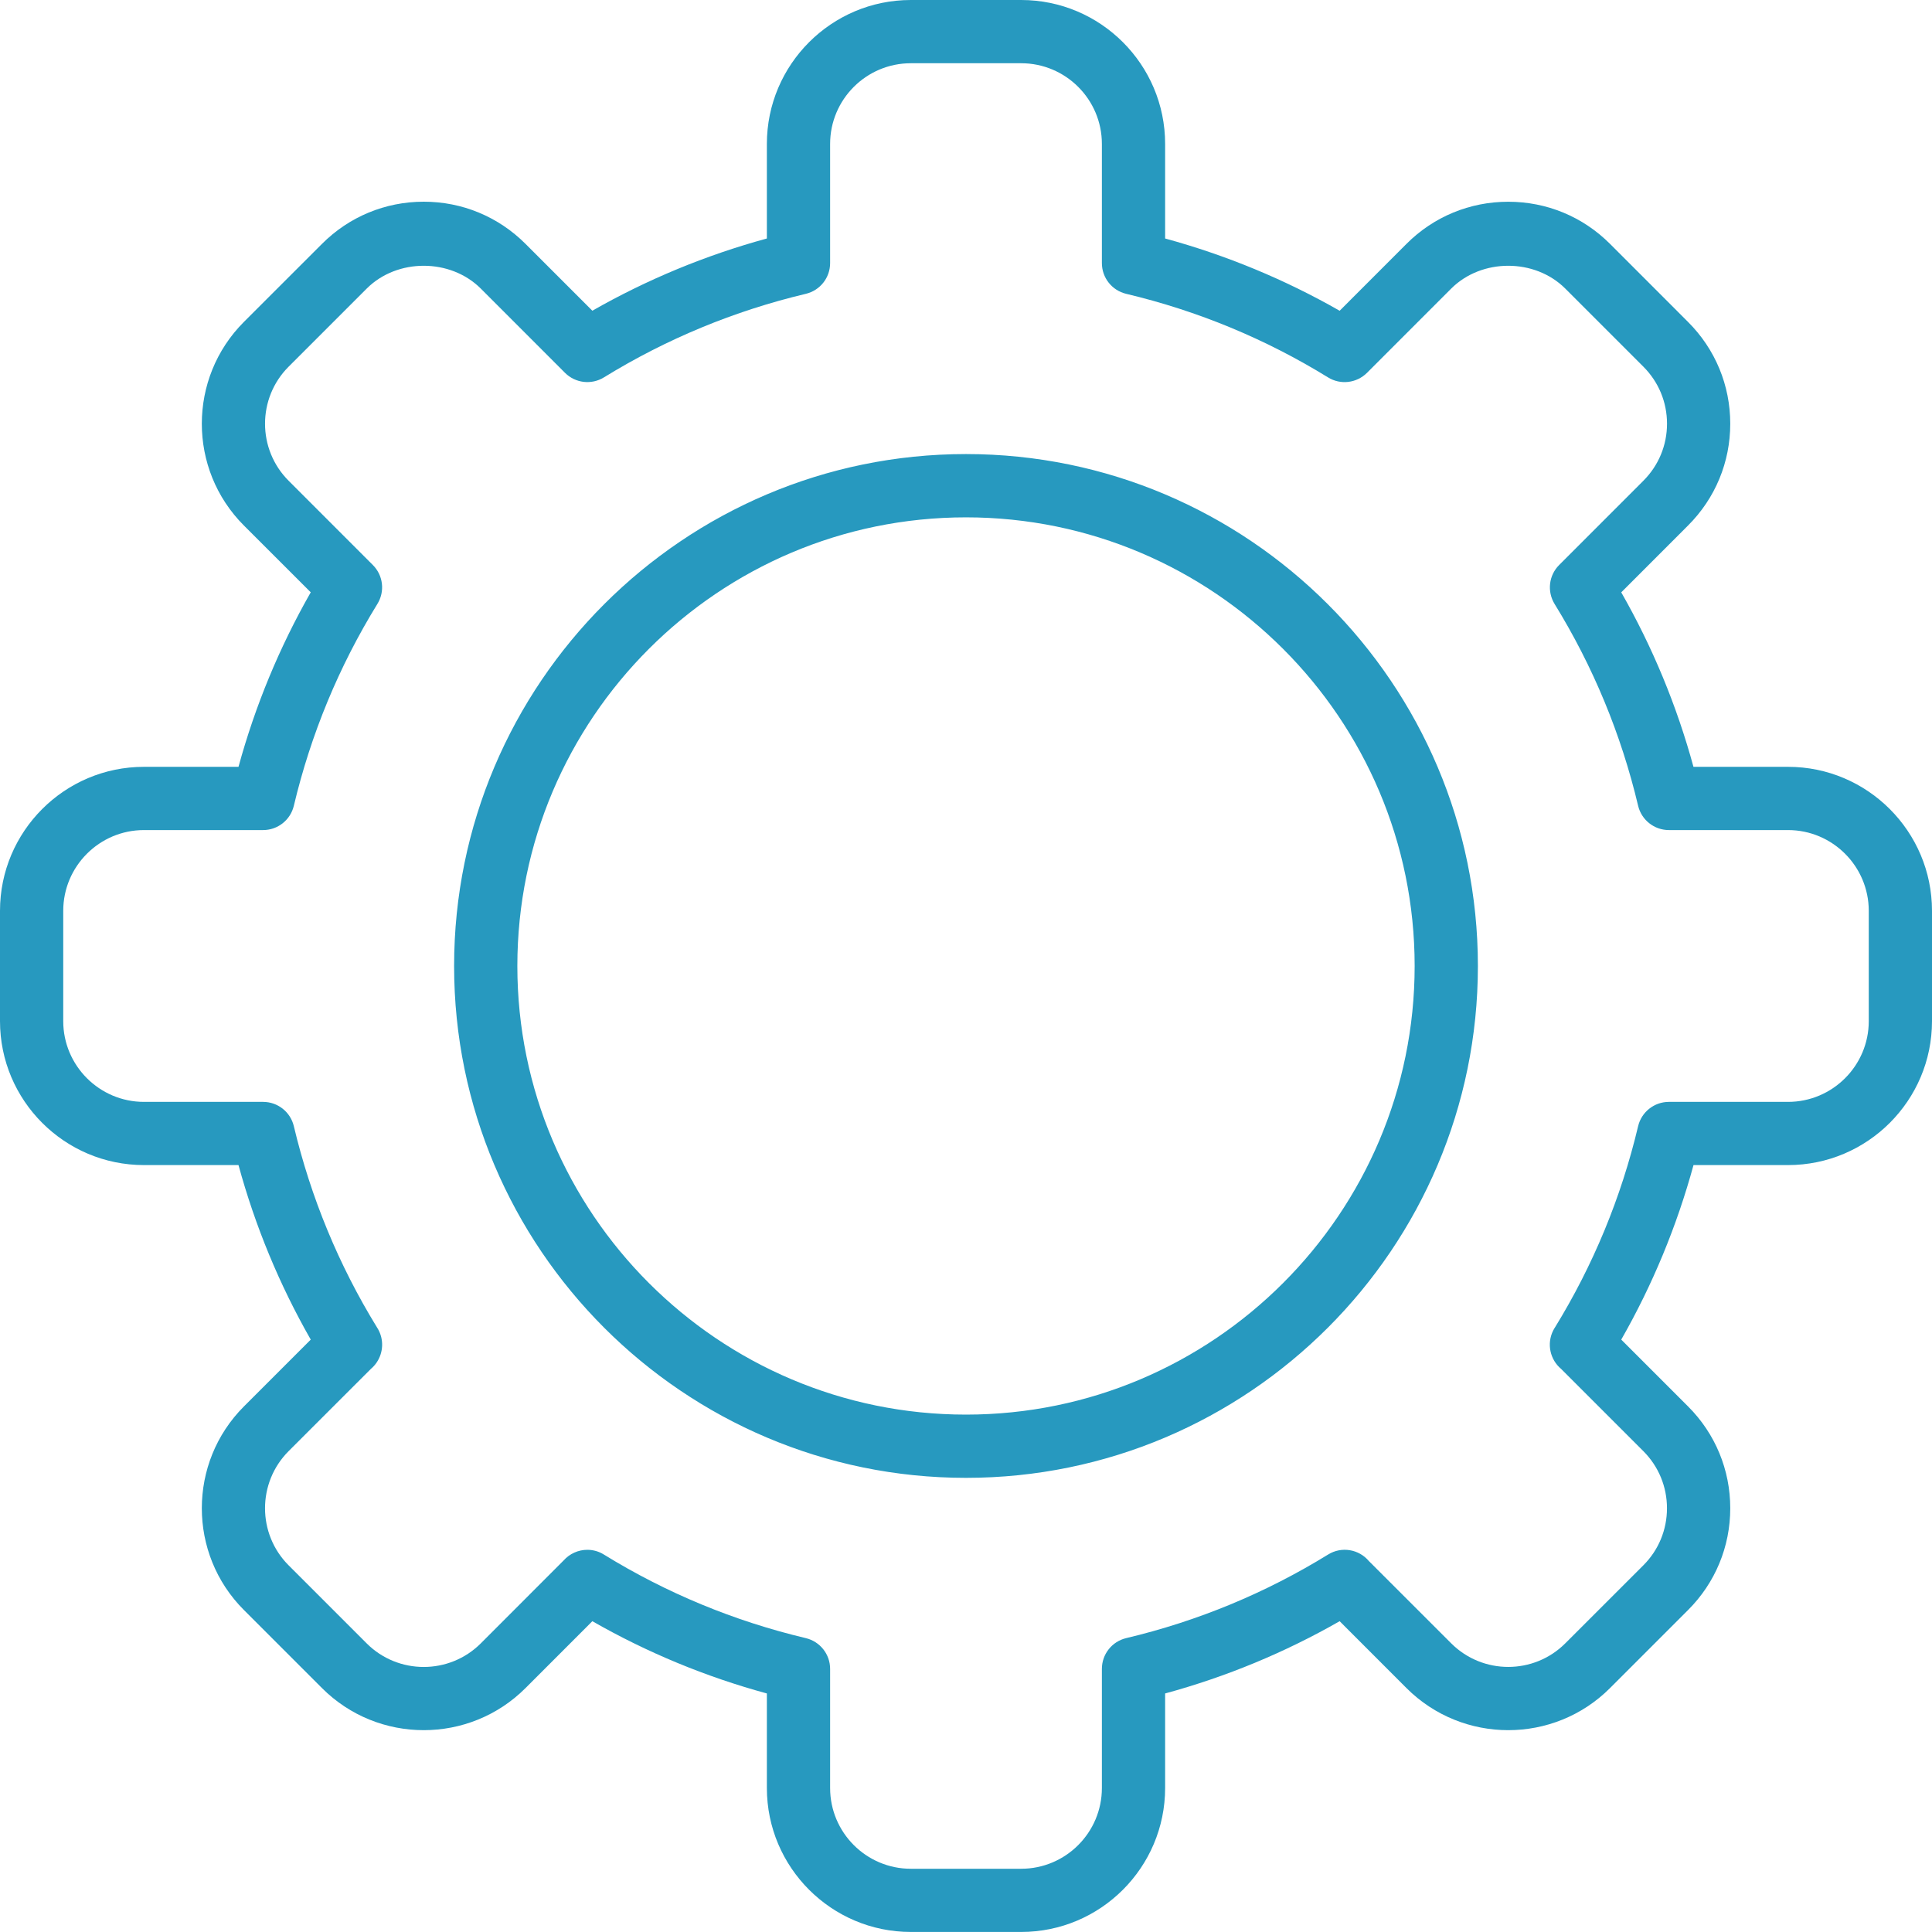 <svg width="45" height="45" viewBox="0 0 45 45" fill="none" xmlns="http://www.w3.org/2000/svg">
<path d="M22.5 10.576C15.926 10.576 10.577 15.925 10.577 22.5C10.577 29.074 15.925 34.422 22.5 34.422C29.074 34.422 34.423 29.074 34.423 22.5C34.423 15.925 29.074 10.576 22.5 10.576ZM22.5 32.949C16.738 32.949 12.05 28.261 12.05 22.5C12.05 16.737 16.737 12.05 22.5 12.05C28.262 12.05 32.95 16.737 32.95 22.5C32.95 28.261 28.262 32.949 22.5 32.949ZM41.647 17.861H39.444C39.056 16.438 38.492 15.075 37.762 13.797L39.318 12.24C39.952 11.607 40.301 10.765 40.301 9.87C40.301 8.974 39.952 8.132 39.318 7.499L37.501 5.681C36.867 5.047 36.026 4.699 35.13 4.699C34.234 4.699 33.392 5.047 32.759 5.681L31.203 7.238C29.925 6.508 28.562 5.944 27.138 5.555V3.352C27.138 1.504 25.634 3.05373e-08 23.785 3.05373e-08H21.214C19.366 -0 17.862 1.504 17.862 3.352V5.555C16.438 5.944 15.075 6.508 13.797 7.237L12.241 5.681C11.607 5.047 10.765 4.698 9.87 4.698C8.974 4.698 8.132 5.047 7.499 5.681L5.681 7.498C4.374 8.806 4.374 10.933 5.681 12.24L7.238 13.796C6.508 15.075 5.944 16.438 5.555 17.861H3.353C1.504 17.861 0 19.365 0 21.214V23.785C0 25.633 1.504 27.137 3.353 27.137H5.555C5.944 28.561 6.508 29.924 7.238 31.202L5.681 32.759C4.374 34.067 4.374 36.193 5.681 37.5L7.499 39.318C8.806 40.626 10.933 40.626 12.241 39.318L13.797 37.761C15.075 38.492 16.438 39.056 17.862 39.444V41.646C17.862 43.495 19.366 44.999 21.215 44.999H23.785C25.634 44.999 27.138 43.495 27.138 41.646V39.444C28.562 39.056 29.925 38.492 31.203 37.761L32.759 39.318C34.067 40.626 36.194 40.626 37.501 39.318L39.319 37.5C39.952 36.867 40.301 36.025 40.301 35.13C40.301 34.234 39.952 33.392 39.319 32.759L37.762 31.202C38.492 29.924 39.056 28.561 39.445 27.137H41.647C43.496 27.137 45 25.633 45 23.785V21.215C45 19.366 43.496 17.861 41.647 17.861ZM43.527 23.785C43.527 24.821 42.683 25.665 41.647 25.665H38.872C38.531 25.665 38.234 25.899 38.155 26.231C37.76 27.895 37.107 29.474 36.214 30.925C36.21 30.931 36.206 30.937 36.203 30.942C36.194 30.958 36.184 30.975 36.176 30.991C36.021 31.302 36.105 31.67 36.362 31.885L38.277 33.8C38.632 34.156 38.827 34.628 38.827 35.13C38.827 35.632 38.632 36.104 38.277 36.459L36.459 38.276C35.726 39.009 34.534 39.009 33.801 38.276L31.882 36.358C31.651 36.084 31.248 36.013 30.934 36.208C29.481 37.104 27.899 37.759 26.231 38.155C25.899 38.234 25.665 38.53 25.665 38.872V41.647C25.665 42.683 24.822 43.527 23.785 43.527H21.214C20.178 43.527 19.335 42.683 19.335 41.647V38.872C19.335 38.53 19.1 38.234 18.768 38.155C17.101 37.759 15.518 37.104 14.065 36.208C13.945 36.133 13.812 36.098 13.68 36.098C13.473 36.098 13.27 36.186 13.127 36.347L11.199 38.277C10.466 39.01 9.273 39.01 8.54 38.277L6.722 36.459C5.99 35.726 5.99 34.534 6.722 33.8L8.639 31.884C8.849 31.707 8.948 31.421 8.879 31.142C8.863 31.08 8.839 31.018 8.808 30.962C8.799 30.946 8.79 30.931 8.78 30.916C7.89 29.468 7.239 27.891 6.844 26.231C6.765 25.899 6.469 25.665 6.127 25.665H3.353C2.317 25.665 1.473 24.821 1.473 23.785V21.215C1.473 20.178 2.316 19.334 3.353 19.334H6.128C6.469 19.334 6.765 19.1 6.844 18.768C7.24 17.102 7.895 15.52 8.79 14.067C8.97 13.776 8.926 13.401 8.684 13.16L6.723 11.198C5.99 10.466 5.99 9.273 6.723 8.54L8.541 6.722C9.25 6.013 10.489 6.013 11.199 6.722L13.16 8.684C13.401 8.925 13.776 8.969 14.067 8.79C15.52 7.895 17.102 7.24 18.768 6.844C19.101 6.765 19.335 6.469 19.335 6.127V3.352C19.335 2.316 20.178 1.473 21.215 1.473H23.785C24.822 1.473 25.665 2.316 25.665 3.352V6.127C25.665 6.469 25.899 6.765 26.232 6.844C27.898 7.24 29.48 7.895 30.932 8.79C31.222 8.97 31.598 8.925 31.84 8.684L33.801 6.722C34.511 6.013 35.749 6.013 36.459 6.722L38.277 8.54C38.632 8.895 38.828 9.367 38.828 9.869C38.828 10.371 38.632 10.843 38.277 11.198L36.316 13.16C36.074 13.401 36.031 13.776 36.209 14.067C37.105 15.521 37.76 17.102 38.155 18.768C38.234 19.1 38.531 19.334 38.872 19.334H41.647C42.683 19.334 43.527 20.178 43.527 21.215V23.785Z" fill="#2799BF"/>
</svg>
